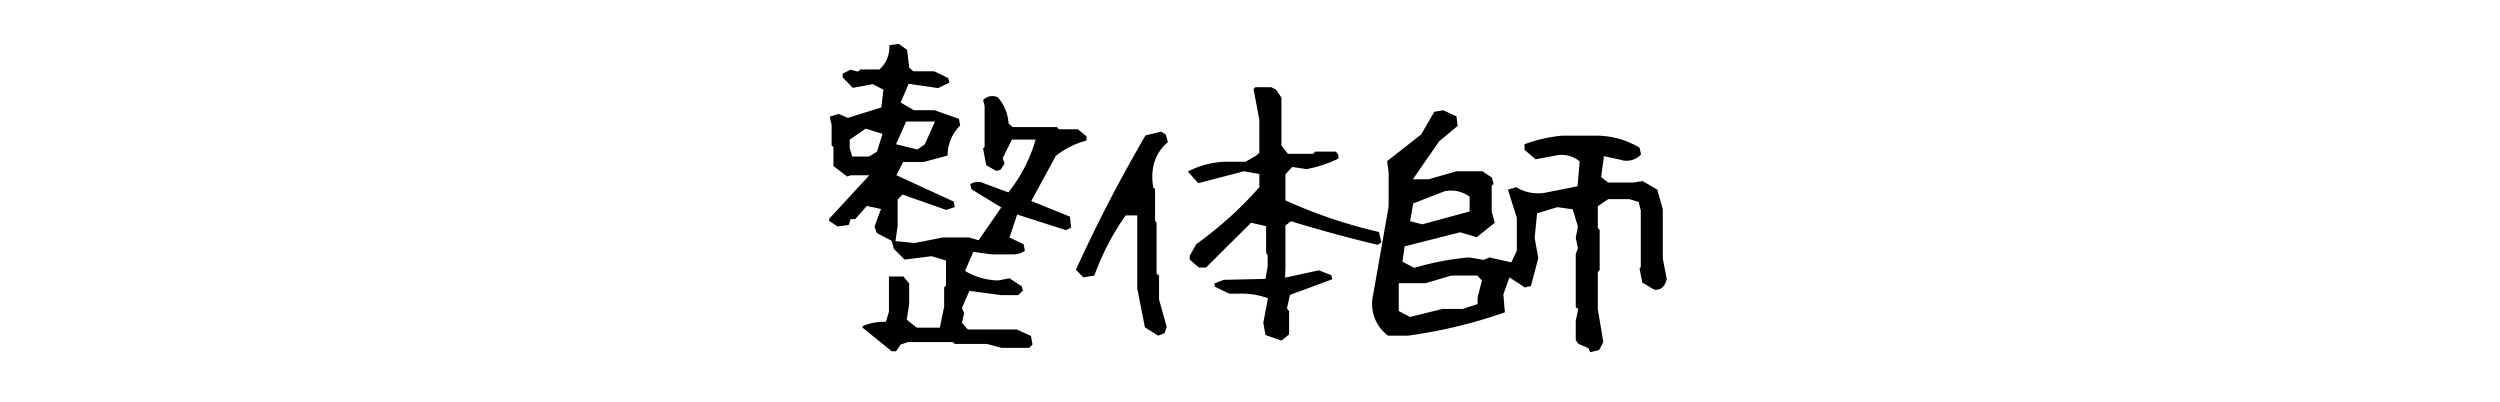 <svg xmlns="http://www.w3.org/2000/svg" xmlns:xlink="http://www.w3.org/1999/xlink" width="398" height="64" viewBox="0 0 398 64">
  <defs>
    <clipPath id="clip-path">
      <rect id="長方形_821" data-name="長方形 821" width="398" height="64" transform="translate(-910 8083)" fill="#fff" stroke="#707070" stroke-width="1"/>
    </clipPath>
  </defs>
  <g id="job03" transform="translate(910 -8083)" clip-path="url(#clip-path)">
    <path id="パス_100" data-name="パス 100" d="M-53.838,6.445l-4.639-3.76V2.441a8.585,8.585,0,0,1,3.711-.684l.488-1.611V-5.518l-.049.049h2.344l.928,1.123v3.271l-.391,2.49,1.611,1.27h3.662l.684-3.369V-3.711l.293-.342V-8.008l-2.295-.684-4.3.537L-53.5-9.863l-.342-1.27L-56.23-12.4l-.342-1.025,1.025-2.783-2.246-.488-1.855,2.1h-.732l-.293.928-1.758.244-1.367-.879v-.342l6.4-6.934h-2.93l-.586.2-2.2-1.66v-3.027l-.293-.244V-29.59l-.293-1.318,1.416-.439,1.465.635,5.322-1.66.342-2.832-1.709-.879-3.174.586-1.611-1.66v-.586l1.221-.635,1.221.293.391-.342h3.027a4.7,4.7,0,0,0,1.563-3.857l1.514-.2,1.318.928.342,2.832.635.586h3.32l2.246,1.074.2.732-1.807.879-4.687-.684-1.27,2.979,2.1,1.221h3.271l3.906,1.367.2,1.074a6.636,6.636,0,0,0-2,4.785l-3.857,1.025h-3.223l-1.074,2.1,9.131,4.2.146.879-1.367.439-6.934-2.441-.781.781v4.248l-.342,2.393,3.076.293,4.443-.879h4.2l1.514.439,3.613-5.225-4.736-2.881-.2-.83a2.294,2.294,0,0,1,1.855-.244l4.2,1.563a23.972,23.972,0,0,0,4.346-8.4H-34.7l-1.465,2.93.293.879-.635.977-.684.2-1.611-.928-.488-2.637.244-.293v-6.445l-.244-.977a2,2,0,0,1,2.344-.439,6.85,6.85,0,0,1,1.709,4.15l.635.586h7.08l.293.342H-24.2l1.367,1.123v.684a13.2,13.2,0,0,0-4.883,2.441l-3.906,7.178,6.152,2.49.2,1.758-.83.391-7.764-2.49-1.221,3.662,2.246,1.074.2,1.025a3.119,3.119,0,0,1-2,.586H-37.92l-2.93-.391-1.318,3.027a10.7,10.7,0,0,0,5.273,1.514l1.807-.342,1.953,1.27.2.684-.781.732h-2.637l-5.127-.684L-42.656-.439l.342.83L-42.656,1.9l.928,1.074h7.813L-31.67,4l.244,1.367-.537.537h-4.346L-38.7,5.273h-5.078l-.342-.293H-51.25l-1.172.391-.732,1.074Zm-2.344-31.787.879-2.832L-57.988-29l-2.539,1.758v1.318l.391,1.367h2.686Zm7.617-1.172,1.611-3.613h-4.59l-1.611,3.613,3.418.83ZM8.2,4.736,5.664,3.857,5.322,1.9,6.055-2a12.06,12.06,0,0,0-4.492-.732H-.1L-2.344-3.809l-.146-.537,1.514-.586,6.641-.146.342-1.953V-8.887l-.244-.342v-4.248l-2.393-.537L-3.809-6.885H-4.932L-6.4-8.154V-8.74L-5.371-10.6A59.318,59.318,0,0,0,4.688-19.678v-2.1l-2.441-.439-7.275,1.9-1.66-1.855A13.858,13.858,0,0,1-.879-23.73H2.49L4.1-24.658l.586-.488V-30.42L3.76-35.3l.293-.293H6.592l.781.391.83,1.27v7.617L9.229-25h4.053l.293-.342H16.8a.951.951,0,0,1,.439,1.123,19.4,19.4,0,0,1-5.029,1.66L9.912-22.9,8.838-21.729v4.15A78.753,78.753,0,0,0,23.73-12.549l.391,1.66-.586.391q-6.592-1.563-13.818-3.76l-.879.684v6.787L8.789-5.273,14.16-6.445l2,.781.146.635Q13.574-4,9.57-2.539L9.082-.391l.342.439V3.76Zm-19.629-.781-2.1-1.318-1.221-6.2V-15.186H-16.6a40.882,40.882,0,0,0-4.98,9.57l-1.758.293-1.172-1.221A238.221,238.221,0,0,1-13.428-27.93l2.49-.586.732.439.342,1.221q-3.076,2.588-2.344,7.227l.293.244v5.078l.244.244v8.154l.391.293v3.809l1.221,4.395-.342.977ZM57.354,6.592l-.244-.635L55.5,5.273l-.439-.586V1.611l.391-1.9-.391-.293V-9.033l.342-.928-.342-1.66.342-1.807-.83-2.734L52.129-16.5l-3.223.977-.391,3.906L49.1-8.4,47.93-3.955l-.977.244L44.512-5.322l-.977,2.686L43.779.244A78.551,78.551,0,0,1,28.35,3.955H25.176a6.289,6.289,0,0,1-2.393-6.4Q24-9.326,25.273-16.6v-5.42l-.244-1.807,5.42-4.248,2.1-3.613,1.416-.244,2.1.977.2,1.514L33.33-27l-4.2,6.055H31.67l4.395-1.27h4.15l1.514,1.025.244,1.025-.293.244v4.1l.488,1.807-2.881,2.295L36.65-12.5l-8.838,2.246-.342,2.441,1.9.977a42.791,42.791,0,0,1,8.74-1.66l2.295.391.928-.391,3.467.781.879-1.855v-5.225l-1.416-4.492,1.318-.391a6.614,6.614,0,0,0,4.59.879l5.176-1.025.342-3.955a4.439,4.439,0,0,0-3.613-.977l-3.418.635L46.9-25.635v-.879a23.5,23.5,0,0,1,5.957-1.367h5.029a13.637,13.637,0,0,1,7.324,1.9l.244,1.074a3.088,3.088,0,0,1-3.369.83l-2.539-.537-.439,3.32,1.123.879h4l1.465-.244,2.344,1.367.879,3.125V-8.35l.635,3.32q-.488,1.855-2,1.66l-1.9-1.123-.439-2.246.2-.244v-8.984l-.342-1.367L63.6-17.773H60.234l-1.66,1.123v3.467l.293.293v6.4l-.293.342V-.244l.879,5.225L58.77,6.25ZM39.434-1.074V-2.1l.684-2.734-.732-.781h-4.1l-4.15,1.221H26.885V.049l1.807.928,5.127-1.27h3.223ZM38.164-15.82v-2.344a5,5,0,0,0-3.955-.879L29.18-17.09l-.488,2.832,1.953.488Z" transform="translate(-714.201 8132.48)"/>
  </g>
</svg>
